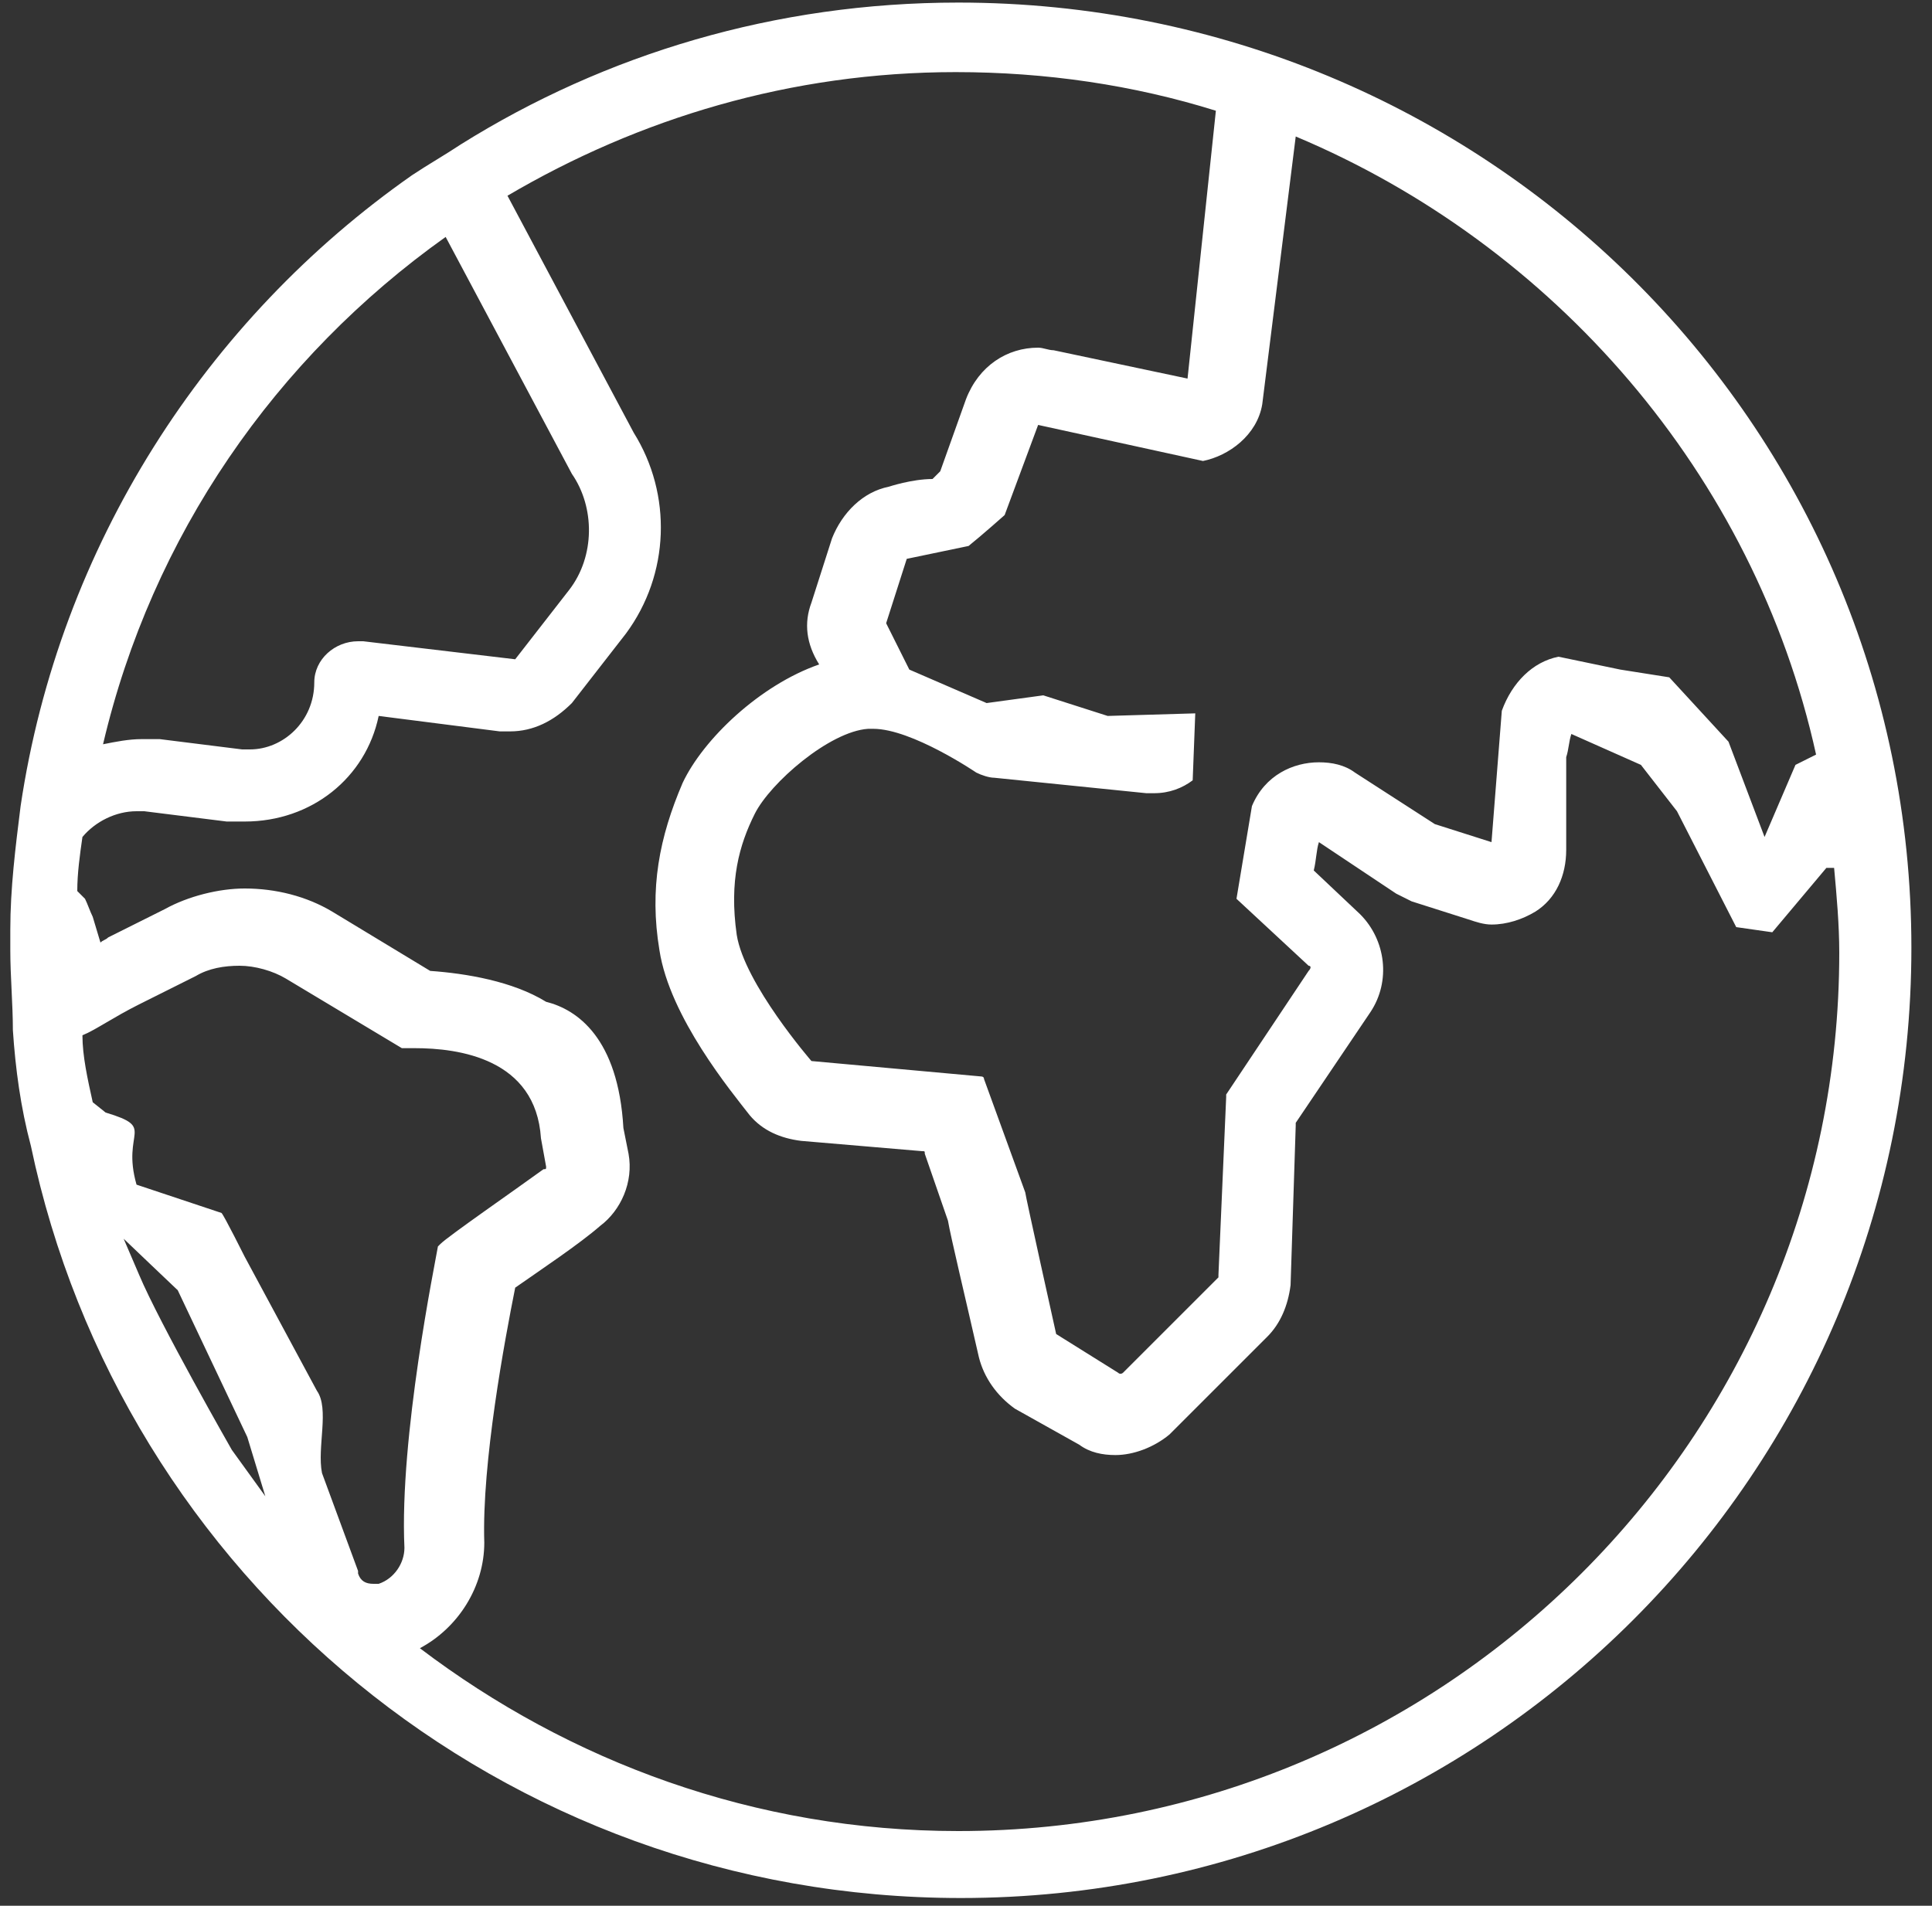 <svg width="75" height="74" viewBox="0 0 75 74" xmlns="http://www.w3.org/2000/svg" xmlns:xlink="http://www.w3.org/1999/xlink"><rect x="0" y="0" width="75" height="74" fill="#333333" stroke="none"/><title>welt</title><g id="Page-1" stroke="none" stroke-width="1" fill="none" fill-rule="evenodd"><g id="Artboard" transform="translate(-157, -470)" fill="#fff" fill-rule="nonzero"><g id="welt" transform="translate(157, 470)"><path d="M37.2.1c-7.1.0-13.7 2-19.3 5.5C17.3 6 16.6 6.4 16 6.8 8 12.4 2.3 21.2.8 31.3.6 32.9.4 34.5.4 36.1V36.9c0 1 .1 2.1.1 3.1.1 1.5.3 3 .7 4.5C4.7 61.2 19.5 73.7 37.3 73.7c20.4.0 36.9-16.5 36.9-36.9C74.2 16.4 57.6.1 37.2.1zM70.5 29.3 69.7 29.7l-1.2 2.8L67.1 28.8l-2.3-2.5L62.9 26l-2.4-.5C59.5 25.7 58.7 26.5 58.3 27.6L57.9 32.7 55.7 32l-3.1-2C52.2 29.7 51.7 29.6 51.2 29.6c-1 0-2.1.5-2.6 1.7L48 34.9l2.8 2.6C50.9 37.5 50.9 37.6 50.8 37.7l-3.2 4.8V42.6L47.3 49.5V49.6l-3.7 3.7S43.5 53.4 43.4 53.3L41 51.8s-1.2-5.4-1.2-5.5L38.2 41.9C38.2 41.8 38.1 41.8 38.1 41.8L31.5 41.2S28.9 38.2 28.6 36.3C28.3 34.2 28.7 32.8 29.3 31.6 29.9 30.4 32.2 28.4 33.7 28.3H33.9c1.5.0 4 1.7 4 1.7C38.1 30.1 38.4 30.2 38.6 30.2L44.5 30.8H44.8C45.4 30.8 45.9 30.6 46.3 30.3L46.4 27.7 43 27.8 40.5 27 38.3 27.3l-3-1.3L34.4 24.2 35.2 21.7l2.4-.5C38.1 20.8 39 20 39 20l1.3-3.5L46.7 17.9C47.7 17.7 48.8 16.9 49 15.7L50.3 5.3c10 4.2 17.8 13.1 20.2 24zM17.3 9.2l4.9 9.2C23.1 19.7 23.1 21.6 22.1 22.9L20 25.6 14.1 24.9H13.9C13 24.9 12.2 25.6 12.2 26.5c0 1.5-1.2 2.6-2.5 2.6H9.4L6.2 28.7H5.5C5 28.7 4.5 28.8 4 28.9c1.9-8.1 6.7-15 13.3-19.7zM3.2 40.2C3.7 40 4.4 39.5 5.4 39l2.2-1.1C8.1 37.6 8.7 37.5 9.3 37.5 9.9 37.5 10.6 37.7 11.1 38l4.5 2.7H16.1C17.8 40.7 20.8 41.1 21 44.2L21.2 45.3C21.2 45.4 21.2 45.4 21.1 45.4 20 46.2 17.4 48 17.1 48.3L17 48.4C16.9 49 15.5 55.8 15.7 60.1 15.7 60.7 15.3 61.3 14.7 61.5H14.5C14.2 61.5 14 61.4 13.9 61.1V61l-1.4-3.8C12.3 56.2 12.8 54.7 12.3 54L9.5 48.8S8.7 47.2 8.6 47.1L5.3 46c-.6-2.1.8-2.2-1.2-2.8L3.6 42.8C3.4 41.9 3.2 41 3.2 40.2zm2.2 9.3L4.8 48.1C4.9 48.2 6.9 50.1 6.9 50.1l2.7 5.7L10.3 58.1 9 56.3s-2.8-4.9-3.6-6.8zM37.2 71.1C29.3 71.1 22.1 68.4 16.3 64 17.8 63.2 18.8 61.6 18.8 59.9 18.7 56.8 19.6 52 20 50 21 49.3 22.5 48.3 23.3 47.6 24.1 47 24.6 45.9 24.4 44.8L24.2 43.8C24 40.3 22.4 39.2 21.2 38.9 19.9 38.1 18.1 37.8 16.7 37.7l-3.8-2.3C11.9 34.8 10.7 34.5 9.5 34.5 8.5 34.5 7.3 34.8 6.4 35.3L4.2 36.4C4.1 36.5 4 36.5 3.9 36.6l-.3-1C3.5 35.4 3.4 35.1 3.3 34.9L3 34.6C3 33.9 3.1 33.2 3.2 32.5 3.7 31.9 4.5 31.5 5.3 31.5h.3L8.8 31.9H9.5c2.6.0 4.7-1.7 5.2-4.1L19.4 28.4H19.8C20.7 28.4 21.5 28 22.2 27.3l2.1-2.7C26 22.3 26.1 19.2 24.6 16.8L19.7 7.6c5.1-3 11-4.8 17.4-4.8 3.5.0 6.9.5 10.1 1.5L46.1 14.7l-5.2-1.1C40.7 13.6 40.5 13.5 40.3 13.5 39.1 13.5 38 14.2 37.5 15.5l-1 2.8L36.2 18.6C35.4 18.6 34.5 18.9 34.5 18.9 33.5 19.1 32.7 19.9 32.3 20.9L31.5 23.4C31.2 24.2 31.3 25 31.8 25.8 29.5 26.6 27.3 28.7 26.5 30.4 25.6 32.5 25.2 34.5 25.6 36.9 26 39.5 28.4 42.4 29.1 43.3 29.6 43.9 30.3 44.2 31.1 44.3L35.8 44.7C35.9 44.7 35.9 44.7 35.9 44.8L36.8 47.4C36.9 48 37.5 50.5 38 52.7 38.2 53.5 38.7 54.2 39.4 54.7l2.5 1.4C42.3 56.4 42.8 56.5 43.3 56.5 44 56.5 44.8 56.2 45.4 55.7l3.8-3.8C49.7 51.4 50 50.7 50.1 49.9L50.3 43.7V43.6L53.2 39.3C54 38.1 53.8 36.5 52.8 35.5L51 33.8C51.1 33.4 51.1 33 51.2 32.7l3 2L54.8 35 57 35.7C57.3 35.8 57.6 35.9 57.9 35.9 58.5 35.9 59.1 35.7 59.6 35.4 60.4 34.9 60.8 34 60.8 33V29.4C60.9 29.1 60.9 28.8 61 28.5l2.7 1.2L65.1 31.5 67.4 36 68.8 36.2 70.9 33.7H71.2C71.3 34.8 71.4 35.9 71.4 37c0 18.8-15.3 34.1-34.2 34.1z" id="Shape"/></g></g></g></svg>